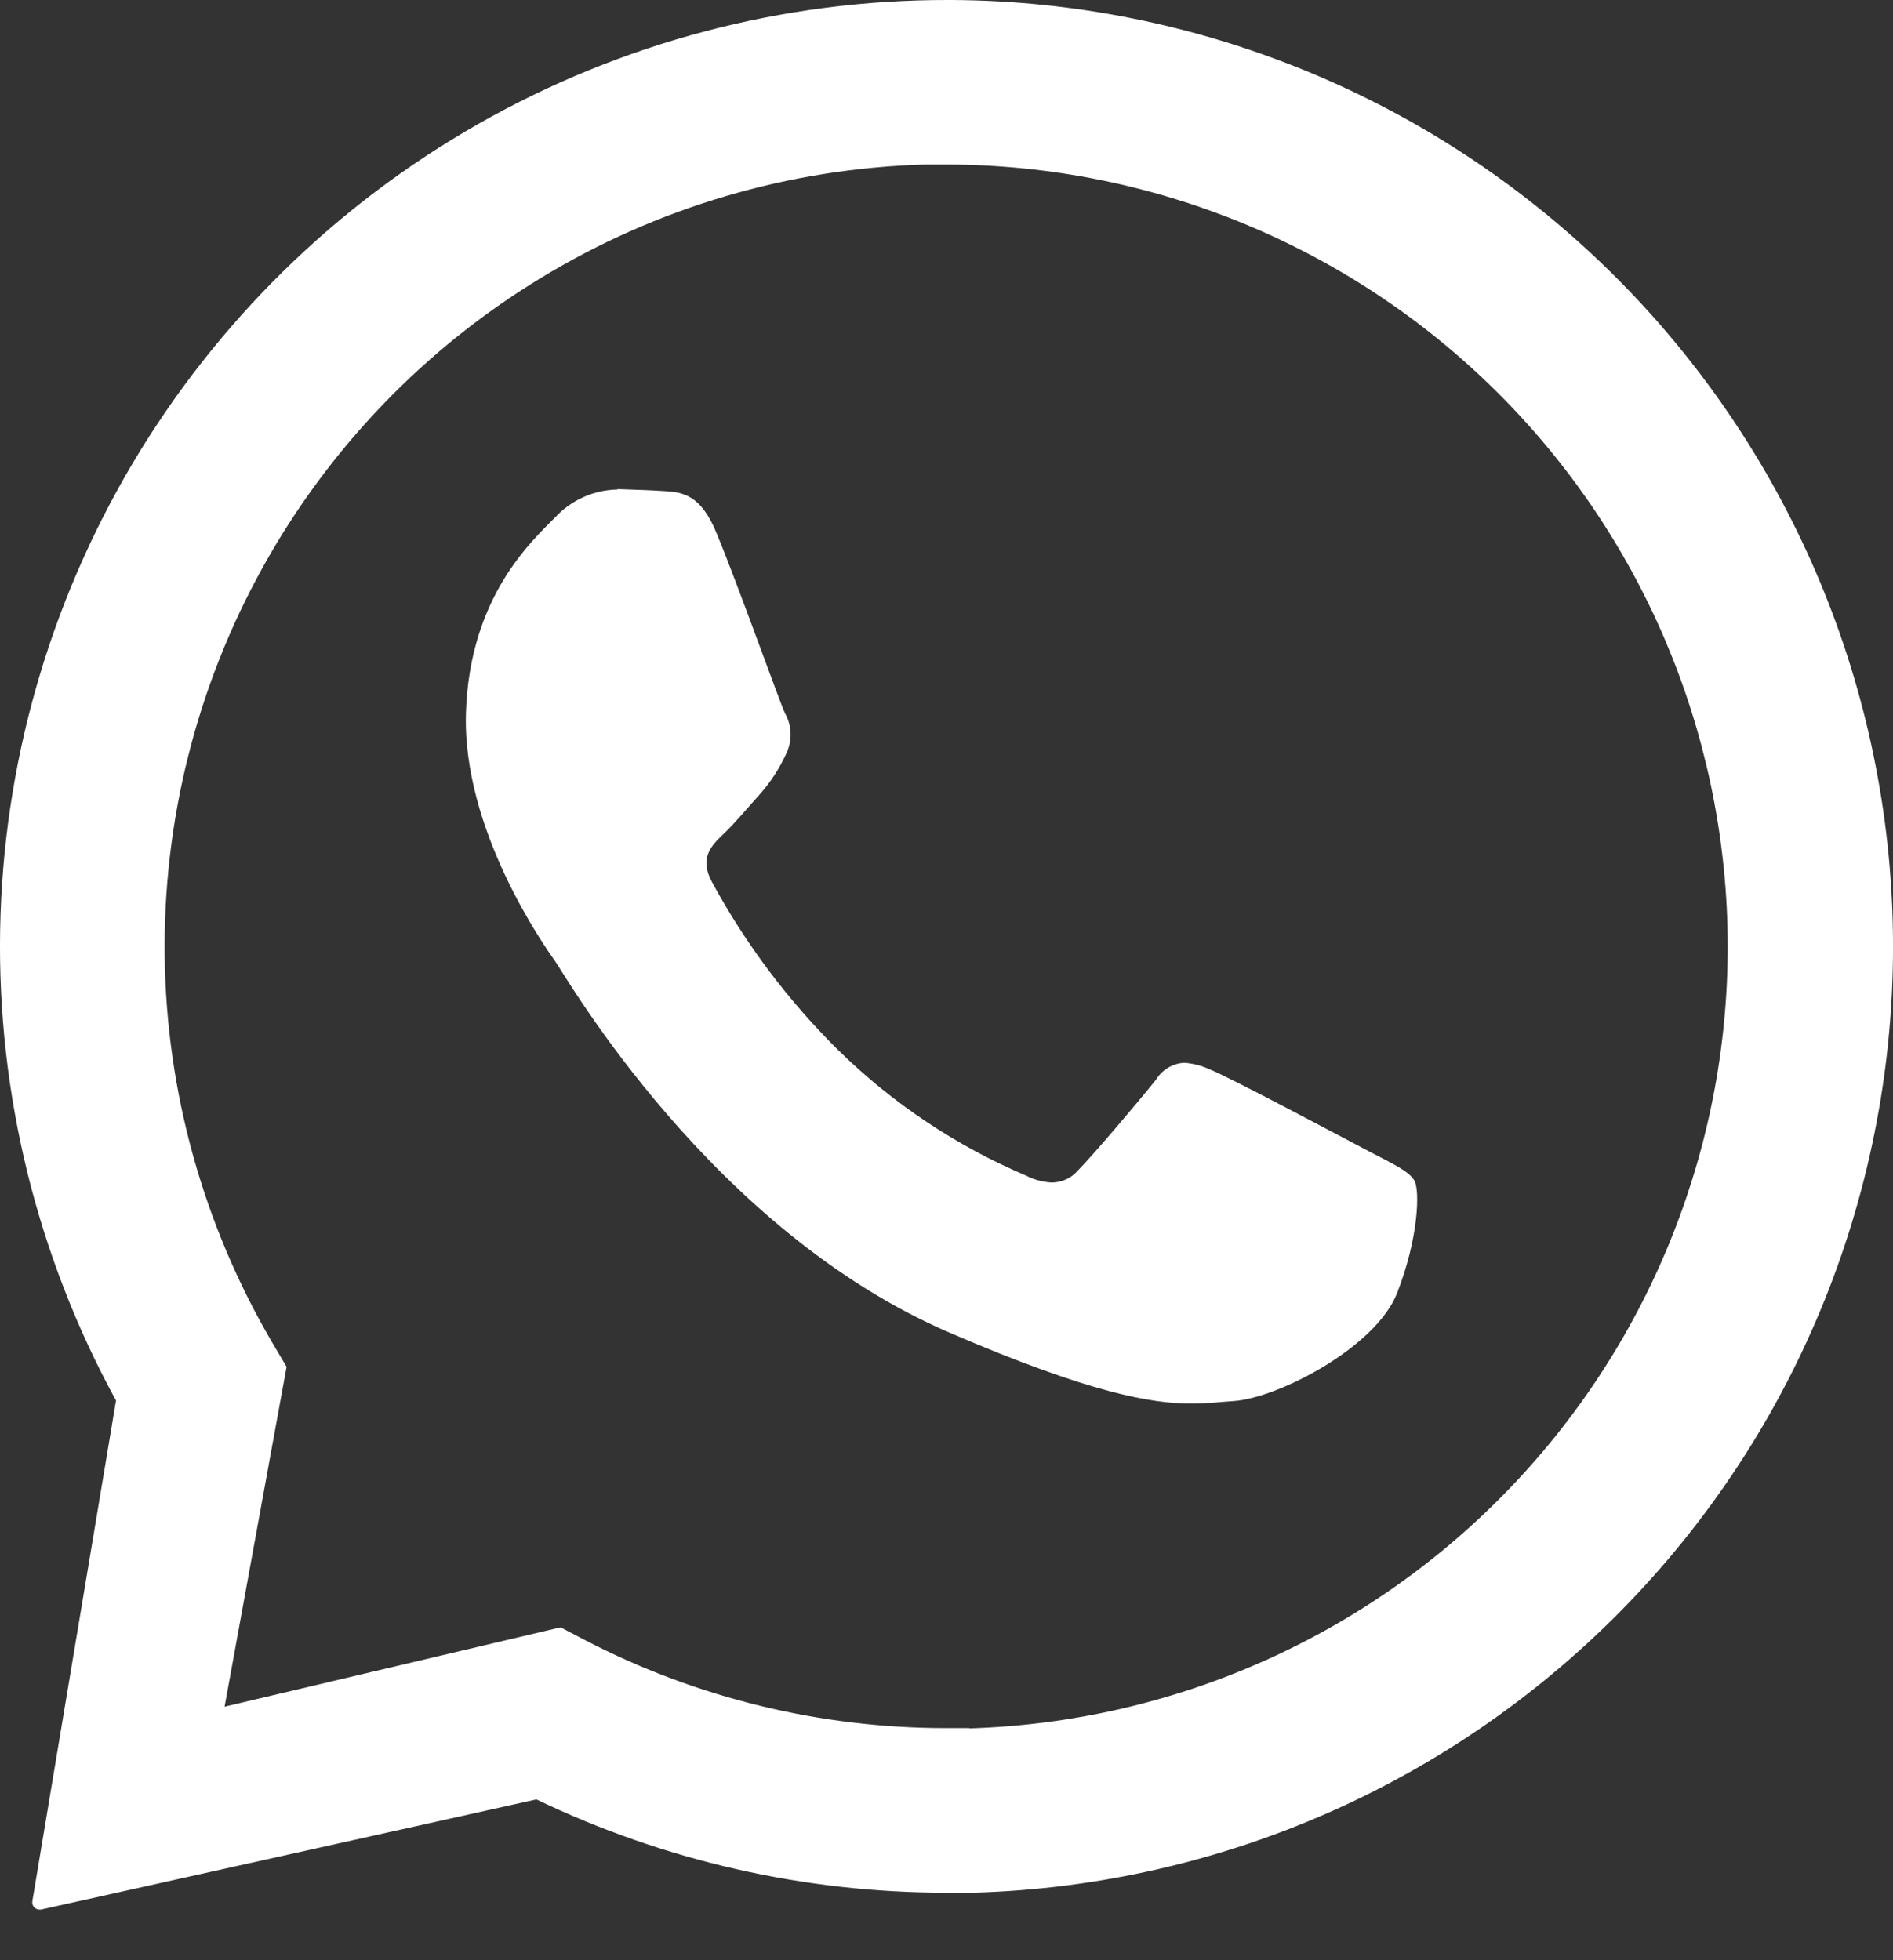 <svg width="28" height="29" viewBox="0 0 28 29" fill="none" xmlns="http://www.w3.org/2000/svg">
<rect x="0" y="0" width="28" height="29" fill="#333333" stroke="none"/>
<path d="M27.991 13.489C27.859 9.881 26.338 6.464 23.747 3.95C21.155 1.436 17.692 0.021 14.082 -0H14.014C11.583 -0.002 9.193 0.629 7.08 1.831C4.966 3.033 3.202 4.765 1.961 6.856C0.721 8.947 0.045 11.324 0.002 13.755C-0.041 16.186 0.55 18.586 1.716 20.72L0.478 28.129C0.476 28.144 0.477 28.16 0.481 28.174C0.486 28.189 0.493 28.203 0.503 28.214C0.513 28.226 0.526 28.235 0.54 28.241C0.554 28.248 0.569 28.251 0.584 28.251H0.605L7.934 26.621C9.827 27.53 11.901 28.002 14.001 28.001C14.135 28.001 14.268 28.001 14.402 28.001C16.249 27.948 18.068 27.53 19.753 26.771C21.439 26.012 22.956 24.926 24.22 23.577C25.483 22.228 26.467 20.642 27.114 18.91C27.761 17.179 28.059 15.336 27.991 13.489ZM14.332 25.566C14.221 25.566 14.111 25.566 14.001 25.566C12.145 25.568 10.315 25.124 8.666 24.271L8.292 24.075L3.322 25.249L4.239 20.221L4.026 19.861C3.009 18.126 2.461 16.157 2.436 14.146C2.412 12.136 2.911 10.153 3.886 8.394C4.86 6.636 6.276 5.161 7.994 4.116C9.711 3.07 11.672 2.491 13.682 2.434C13.793 2.434 13.906 2.434 14.018 2.434C17.053 2.443 19.962 3.643 22.12 5.777C24.278 7.911 25.511 10.807 25.554 13.841C25.597 16.876 24.446 19.805 22.349 21.999C20.253 24.193 17.378 25.476 14.345 25.57L14.332 25.566Z" fill="white"/>
<path d="M9.133 7.242C8.96 7.245 8.789 7.283 8.631 7.354C8.473 7.424 8.331 7.526 8.213 7.652C7.879 7.994 6.946 8.818 6.892 10.547C6.838 12.277 8.047 13.988 8.216 14.228C8.385 14.468 10.526 18.204 14.053 19.719C16.126 20.612 17.035 20.765 17.624 20.765C17.867 20.765 18.05 20.74 18.242 20.728C18.888 20.689 20.346 19.942 20.665 19.13C20.983 18.317 21.004 17.607 20.92 17.465C20.836 17.323 20.606 17.221 20.26 17.039C19.913 16.858 18.214 15.949 17.894 15.821C17.776 15.766 17.648 15.733 17.518 15.723C17.433 15.727 17.351 15.753 17.277 15.796C17.205 15.84 17.143 15.9 17.099 15.973C16.815 16.327 16.163 17.095 15.944 17.316C15.897 17.371 15.838 17.416 15.772 17.447C15.706 17.477 15.634 17.494 15.561 17.495C15.427 17.489 15.296 17.454 15.176 17.392C14.147 16.954 13.208 16.328 12.409 15.546C11.662 14.81 11.028 13.967 10.529 13.045C10.336 12.687 10.529 12.503 10.705 12.335C10.881 12.168 11.07 11.936 11.252 11.736C11.401 11.565 11.525 11.374 11.621 11.168C11.67 11.072 11.695 10.966 11.694 10.858C11.692 10.751 11.664 10.646 11.611 10.552C11.527 10.373 10.901 8.613 10.607 7.908C10.368 7.304 10.084 7.284 9.836 7.266C9.631 7.252 9.397 7.245 9.163 7.237H9.133" fill="white"/>
</svg>
